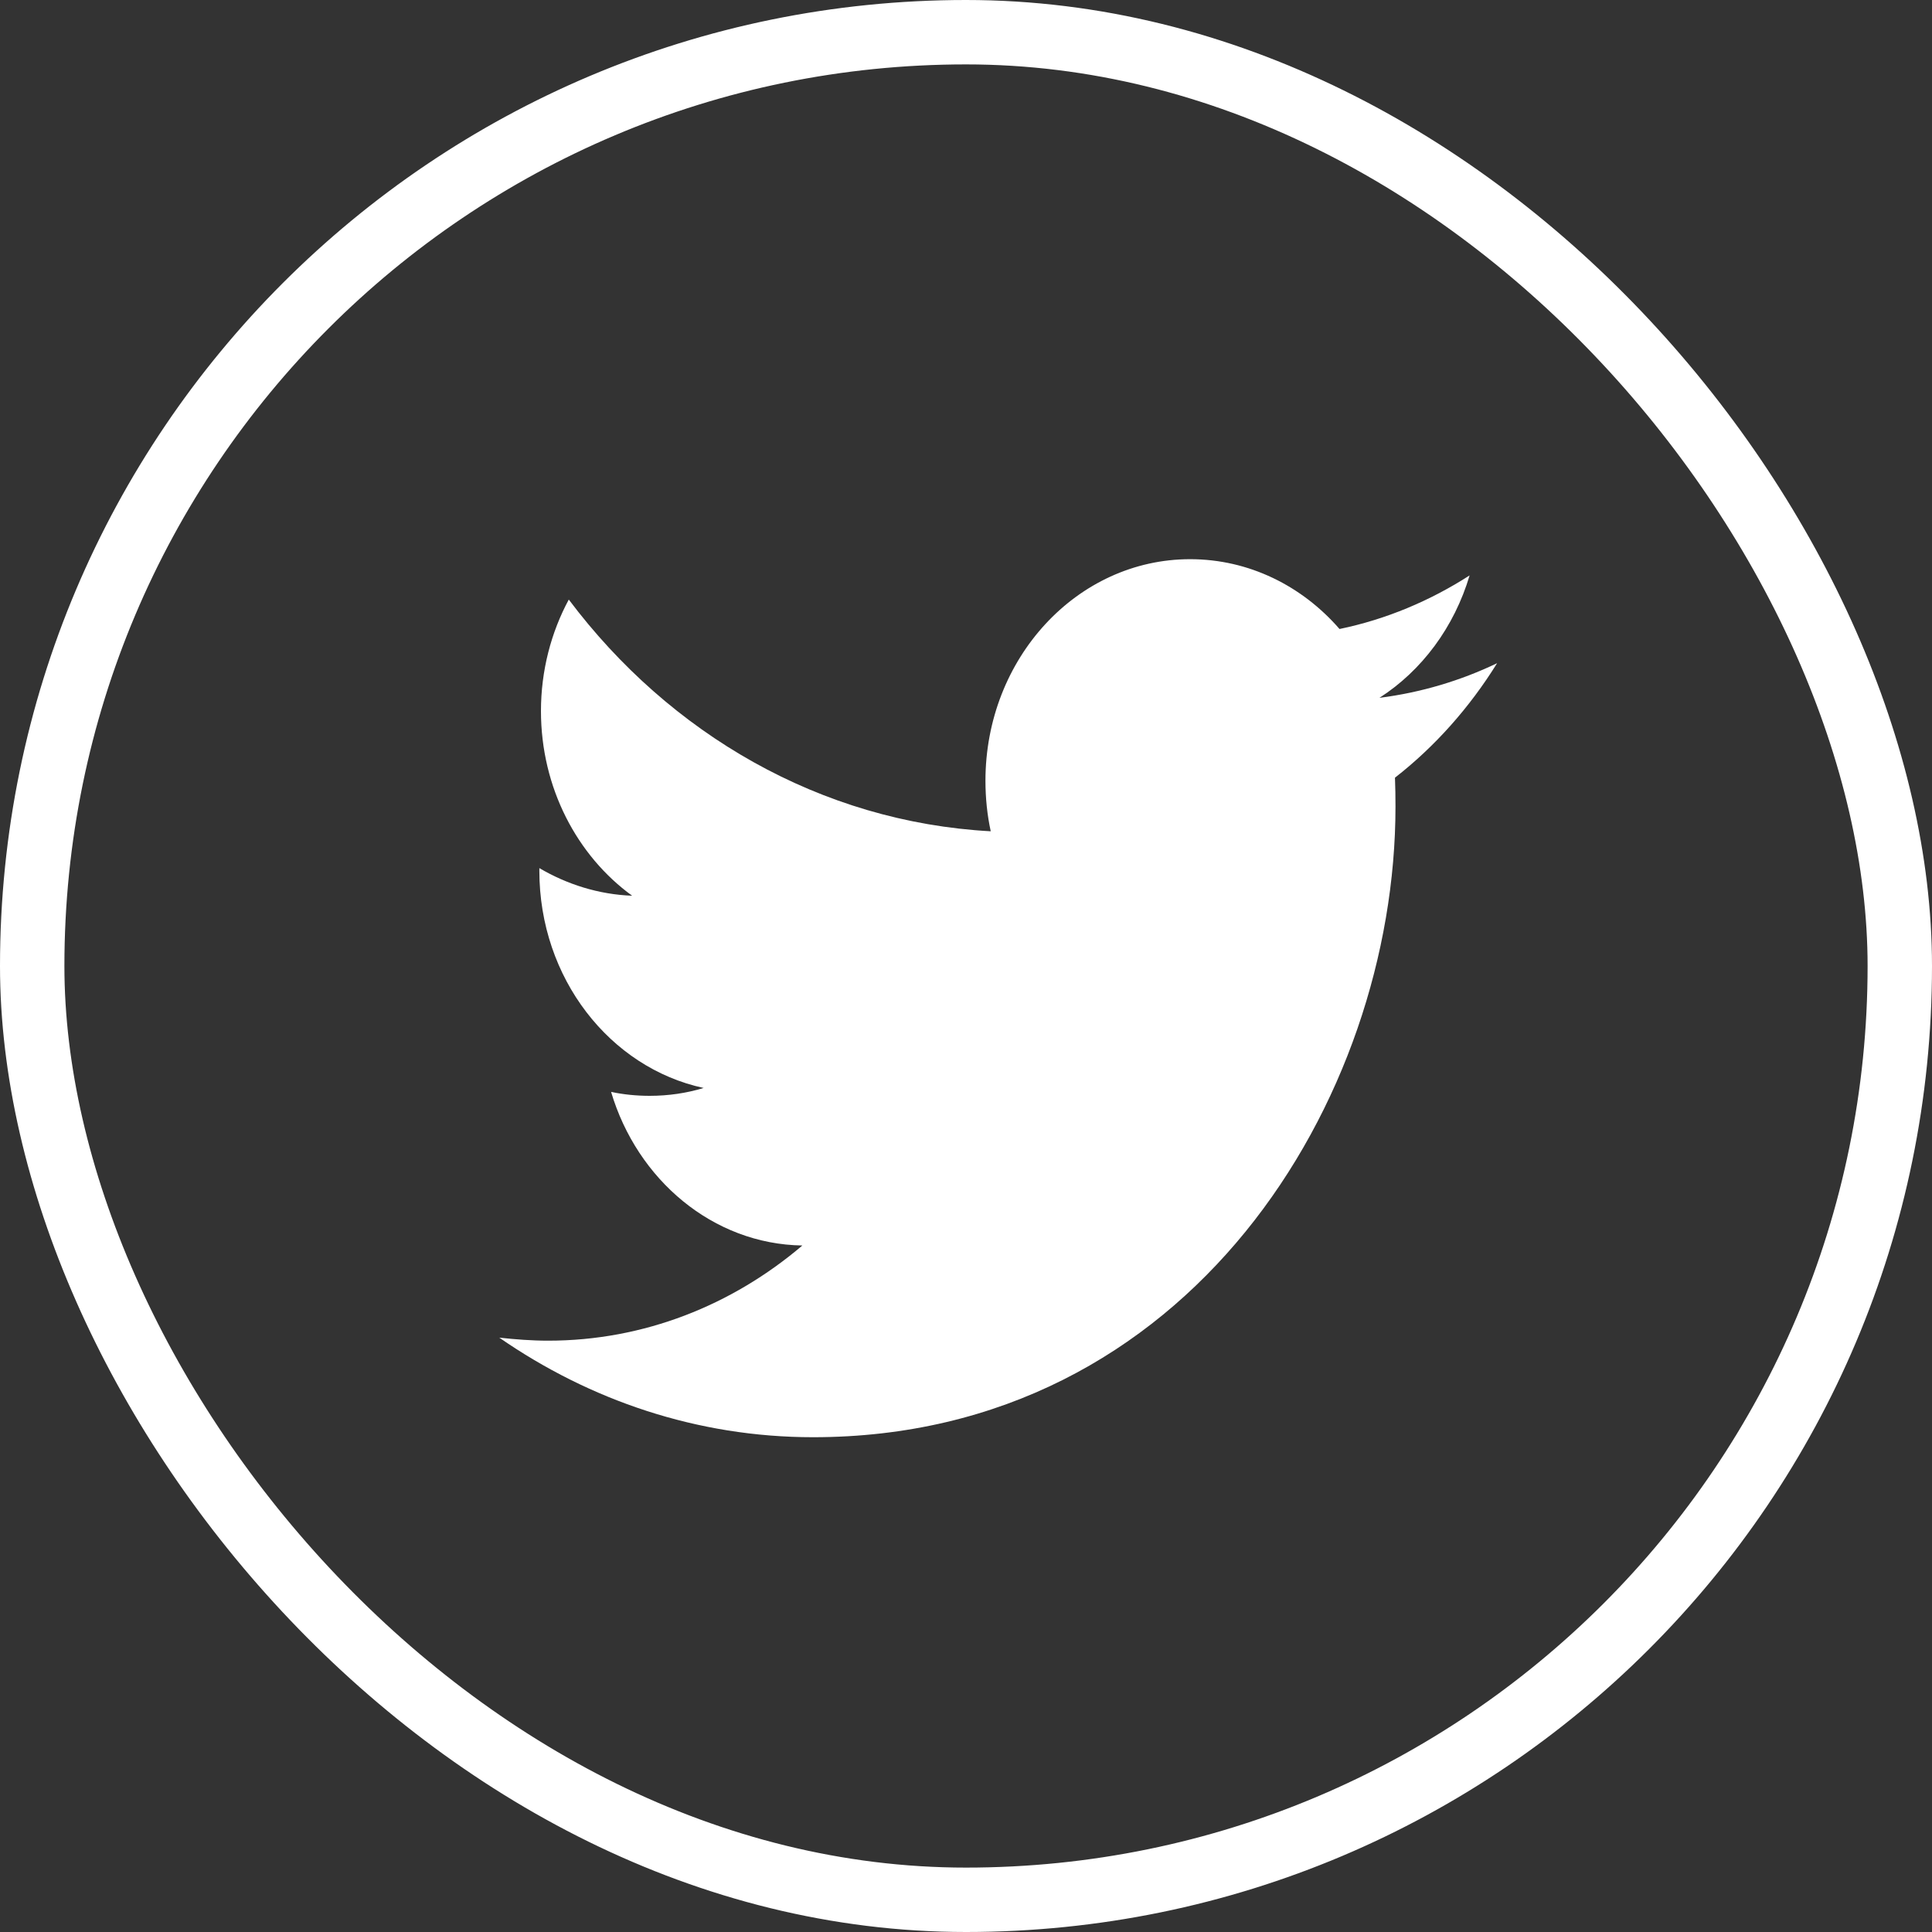 <svg width="30" height="30" viewBox="0 0 30 30" fill="none" xmlns="http://www.w3.org/2000/svg">
<rect x="0" y="0" width="30" height="30" fill="#333333" stroke="none"/>
<path fill-rule="evenodd" clip-rule="evenodd" d="M21.661 12.076C21.667 12.226 21.669 12.376 21.669 12.526C21.669 17.071 18.472 22.317 12.626 22.317C10.83 22.317 9.16 21.745 7.753 20.771C8.002 20.798 8.254 20.818 8.511 20.818C10 20.818 11.371 20.266 12.459 19.34C11.068 19.319 9.894 18.318 9.489 16.955C9.683 16.996 9.884 17.016 10.088 17.016C10.377 17.016 10.658 16.975 10.926 16.894C9.471 16.58 8.375 15.19 8.375 13.521C8.375 13.501 8.375 13.494 8.375 13.48C8.804 13.732 9.294 13.889 9.816 13.909C8.962 13.289 8.4 12.233 8.4 11.041C8.4 10.414 8.557 9.821 8.832 9.31C10.399 11.395 12.742 12.764 15.384 12.908C15.329 12.655 15.302 12.39 15.302 12.124C15.302 10.223 16.725 8.683 18.48 8.683C19.395 8.683 20.22 9.099 20.8 9.767C21.525 9.617 22.205 9.33 22.82 8.935C22.581 9.739 22.078 10.414 21.42 10.836C22.064 10.754 22.677 10.571 23.247 10.298C22.82 10.986 22.282 11.592 21.661 12.076Z" fill="white"/>
<rect x="0.5" y="0.5" width="29" height="29" rx="14.5" stroke="white"/>
</svg>
